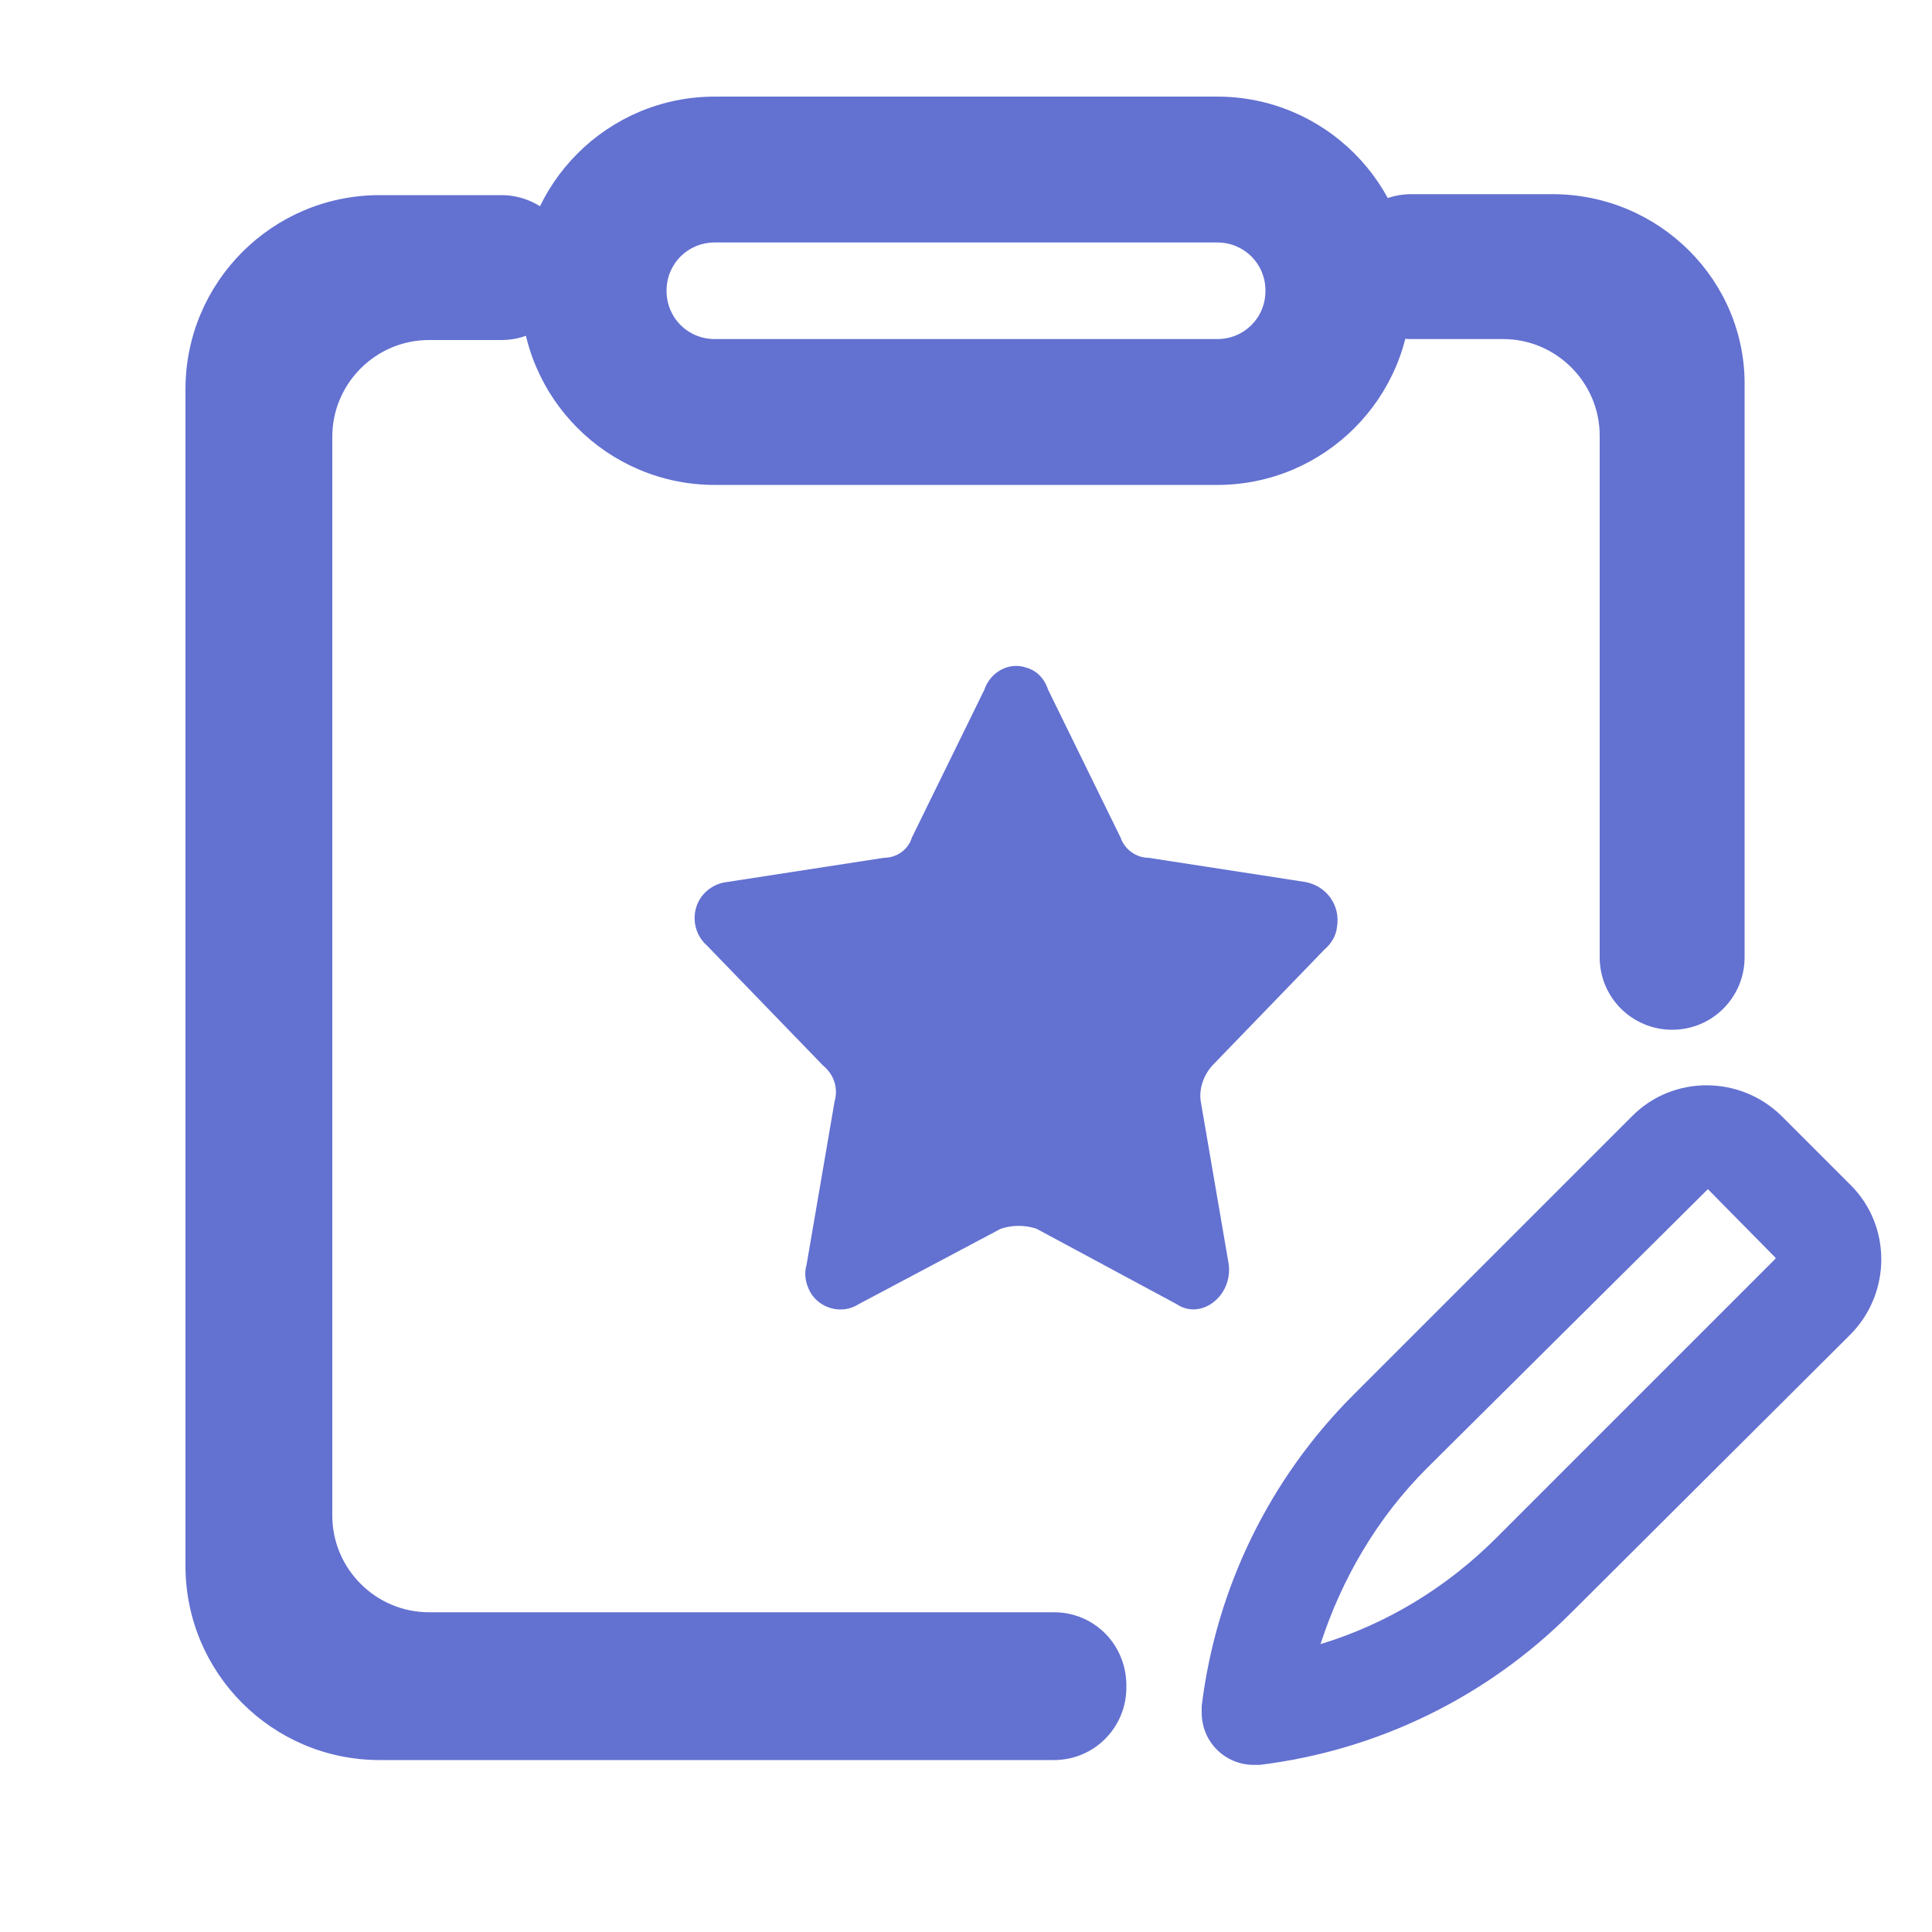 <?xml version="1.0" encoding="utf-8"?>
<!-- Generator: Adobe Illustrator 26.2.1, SVG Export Plug-In . SVG Version: 6.00 Build 0)  -->
<svg version="1.1" id="图层_1" xmlns="http://www.w3.org/2000/svg" xmlns:xlink="http://www.w3.org/1999/xlink" x="0px" y="0px"
	 viewBox="0 0 200 200" style="enable-background:new 0 0 200 200;" xml:space="preserve">
<style type="text/css">
	.st0{fill:#6371d1;}
</style>
<g>
	<path class="st0" d="M109.1,166.9C109.1,166.9,109.1,166.9,109.1,166.9H44.4c-5.5,0-10-4.5-10-10V45.2c0-5.5,4.5-10,10-10h7.5
		c4.2,0,7.5-3.4,7.5-7.5c0-4.2-3.4-7.5-7.5-7.5H39.3c-11.1,0-20.1,9-20.1,20.1v121.8c0,11.1,9,20.1,20.1,20.1h69.8
		c4.2,0,7.5-3.4,7.5-7.5C116.7,170.3,113.3,166.9,109.1,166.9z"/>
	<path class="st0" d="M160.7,20.1h-14.6c-4.2,0-7.5,3.4-7.5,7.5c0,4.2,3.4,7.5,7.5,7.5h9.5c5.5,0,10,4.5,10,10v54
		c0,4.2,3.4,7.5,7.5,7.5c4.2,0,7.5-3.4,7.5-7.5v-59C180.8,29.1,171.8,20.1,160.7,20.1z"/>
</g>
<path class="st0" d="M126,10H74c-11.1,0-20.1,9-20.1,20.1s9,20.1,20.1,20.1c0,0,0,0,0,0H126c11.1,0,20.1-9,20.1-20.1
	S137.1,10,126,10z M126,35.1H74c-2.8,0-5-2.2-5-5s2.2-5,5-5H126c2.8,0,5,2.2,5,5S128.8,35.1,126,35.1z"/>
<path class="st0" d="M129.8,182.7c-3,0-5.4-2.4-5.4-5.4c0-0.2,0-0.4,0-0.7c1.5-12.2,7-23.5,15.7-32.2l28.9-28.9
	c4.2-4.2,11.1-4.2,15.4,0l7.2,7.2c4.2,4.2,4.2,11.1,0,15.4L162.6,167c-8.7,8.7-20,14.2-32.2,15.7C130.2,182.7,130,182.7,129.8,182.7
	L129.8,182.7z M176.8,123.1l-29.1,28.9c-5.1,5.1-8.8,11.4-11,18.2c6.9-2.1,13.1-5.9,18.2-11l28.9-28.9c0,0,0-0.1,0-0.1L176.8,123.1z
	"/>
<path class="st0" d="M108.5,71.4l7.5,15.3c0.4,1.2,1.6,2.1,2.9,2.1l16.2,2.5c2.2,0.4,3.7,2.4,3.3,4.7c-0.1,0.9-0.6,1.7-1.3,2.3
	l-11.6,12c-0.9,1-1.4,2.4-1.2,3.7l2.9,16.9c0.4,3.3-2.9,5.8-5.4,4.1l-14.5-7.8c-1.2-0.4-2.5-0.4-3.7,0L88.9,135
	c-1.7,1.1-4,0.5-5-1.2c-0.5-0.9-0.7-1.9-0.4-2.9l2.9-16.9c0.4-1.4-0.1-2.8-1.2-3.7l-12-12.4c-1.6-1.4-1.7-3.8-0.4-5.3
	c0.6-0.7,1.5-1.2,2.5-1.3l16.2-2.5c1.3,0,2.5-0.8,2.9-2.1l7.5-15.3c0.6-1.8,2.5-2.9,4.3-2.3C107.3,69.4,108.1,70.2,108.5,71.4z"/>
</svg>
